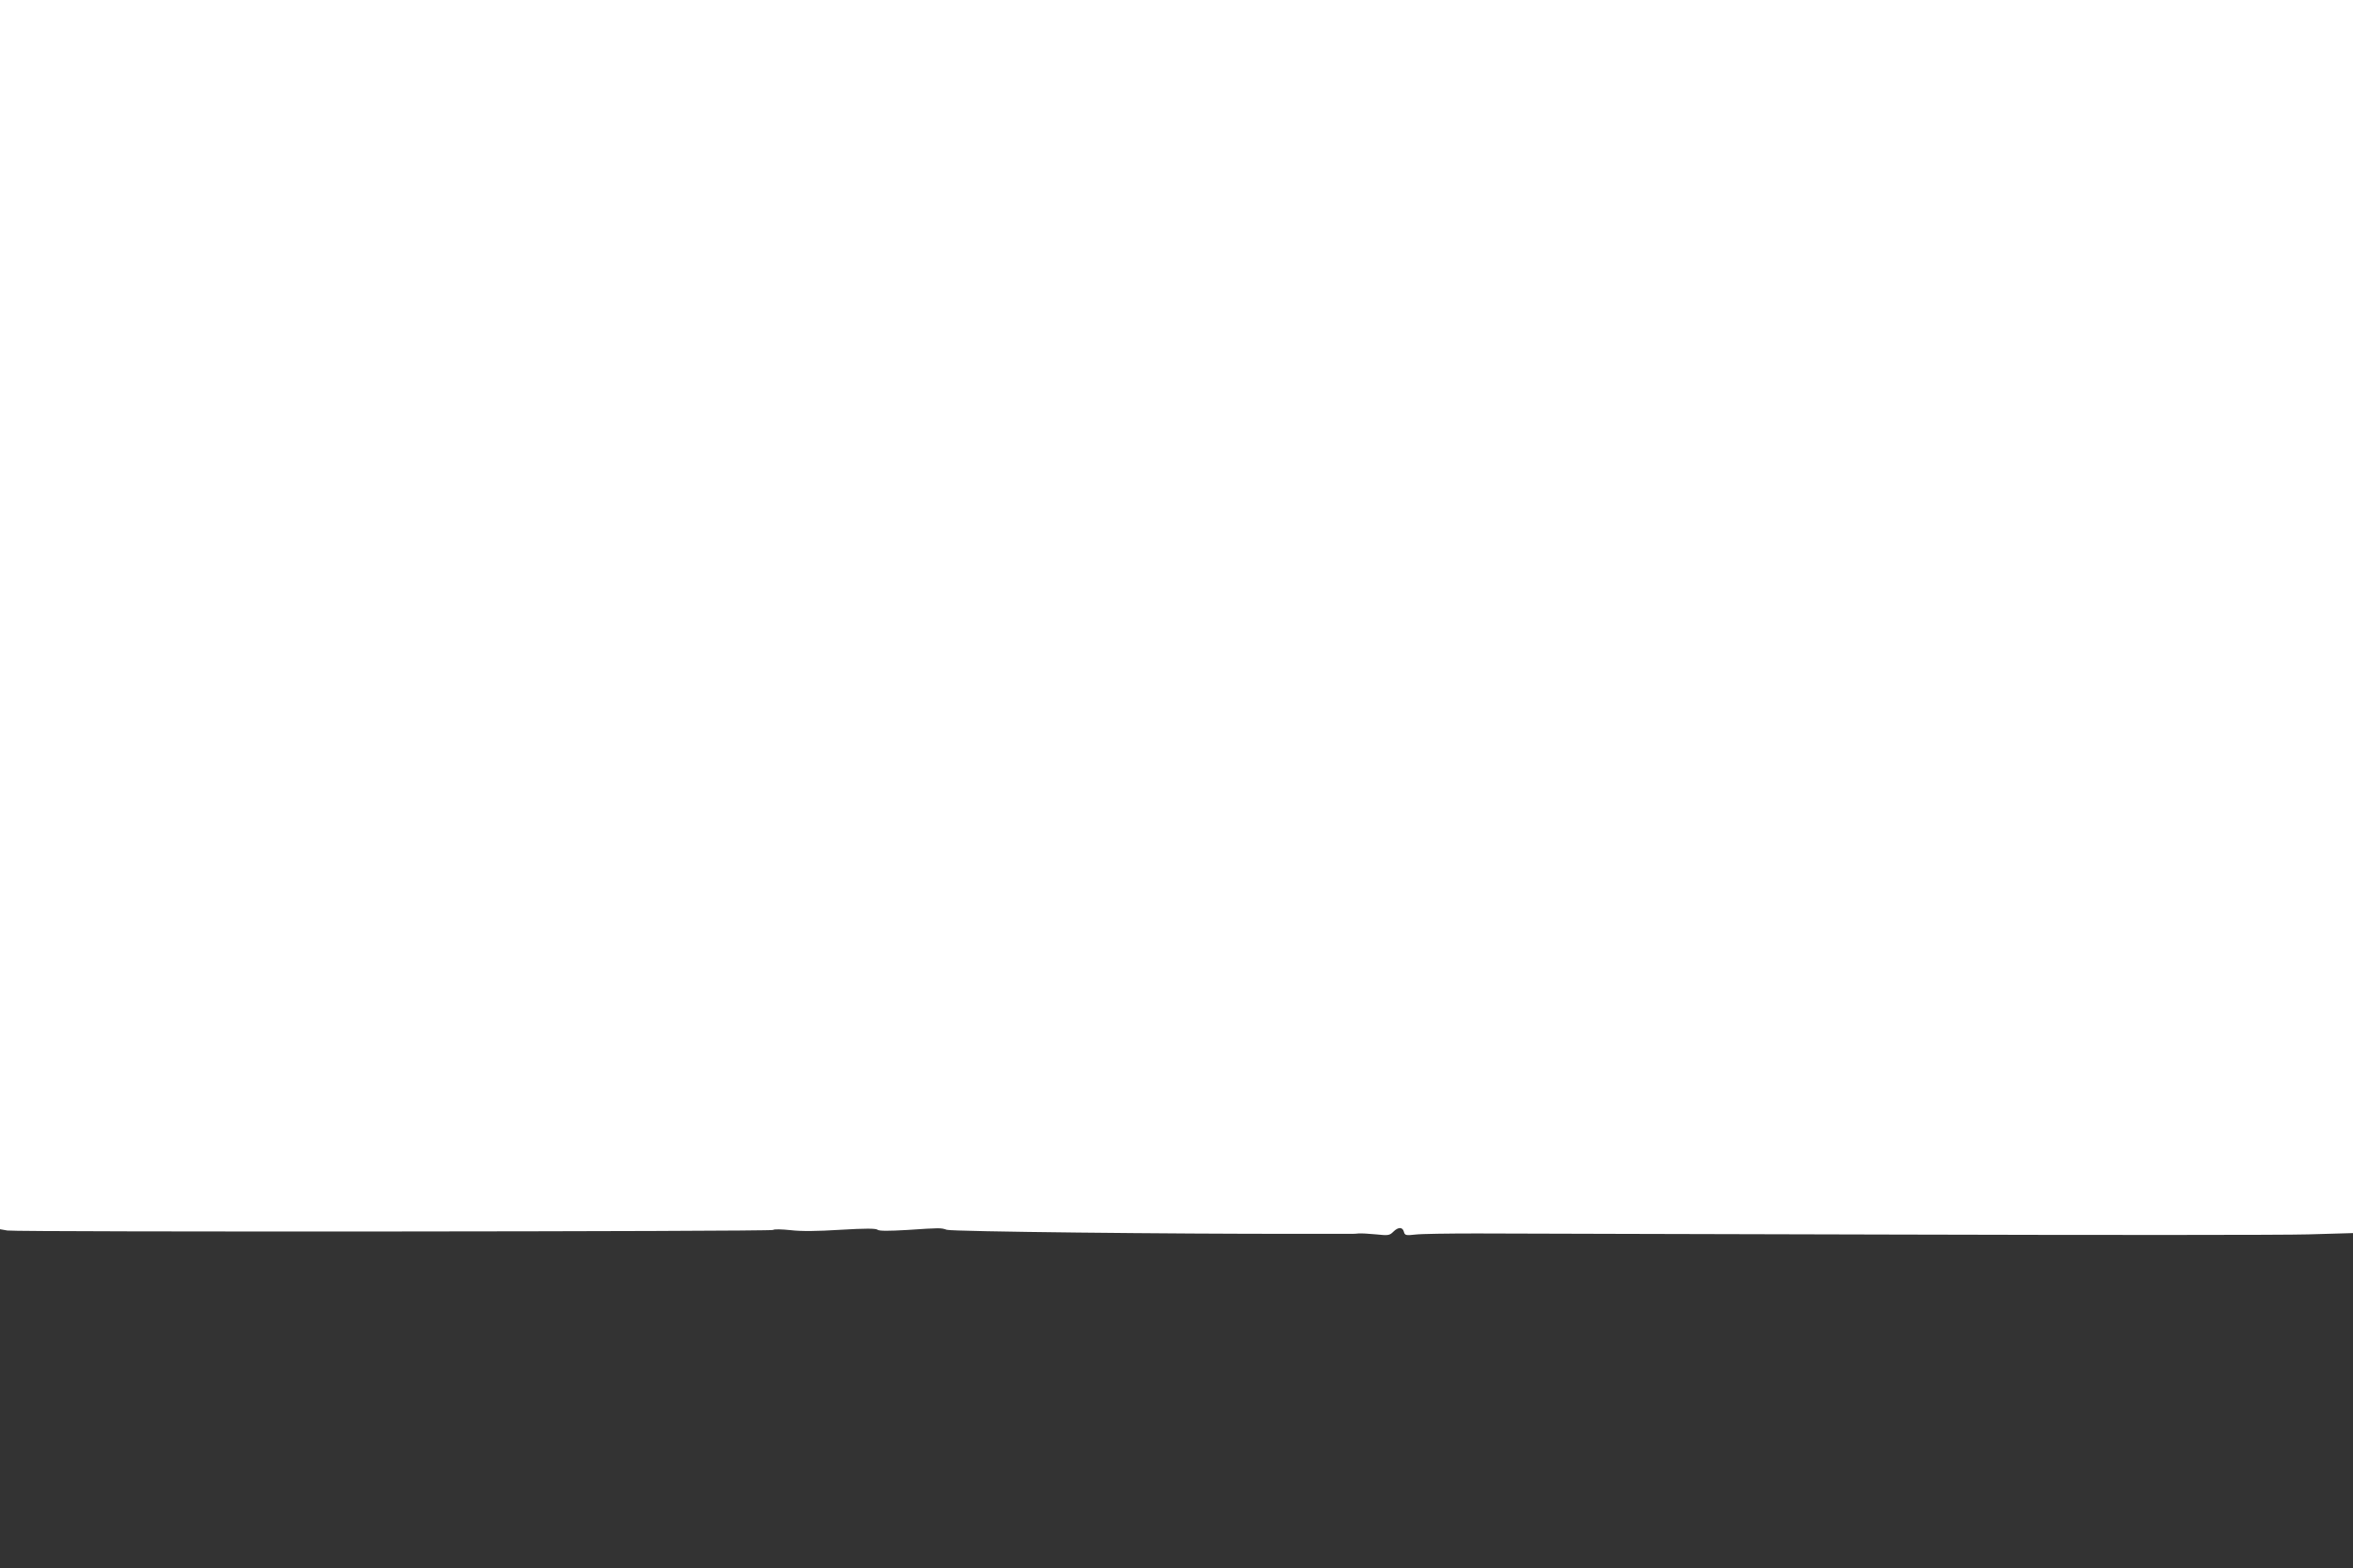 <?xml version="1.0" standalone="no"?>
<!DOCTYPE svg PUBLIC "-//W3C//DTD SVG 20010904//EN"
 "http://www.w3.org/TR/2001/REC-SVG-20010904/DTD/svg10.dtd">
<svg version="1.0" xmlns="http://www.w3.org/2000/svg"
 width="1280pt" height="853pt" viewBox="0 0 1280 853"
 preserveAspectRatio="xMidYMid meet">
<rect x="0" y="0" width="1280" height="853" fill="#333333" stroke="none"/>
<g transform="translate(0,853) scale(0.1,-0.1)"
fill="#ffffff" stroke="none">
<path d="M0 5186 l0 -3343 40 -7 c58 -9 4153 -6 4165 3 5 5 48 4 95 -1 58 -7
146 -6 273 2 133 8 192 8 201 0 9 -7 59 -7 162 -1 179 12 182 12 214 1 26 -10
1235 -23 1920 -22 107 0 218 0 245 0 28 -1 61 0 75 2 14 1 57 -1 96 -5 65 -7
73 -6 93 14 27 27 51 27 58 0 5 -19 11 -21 62 -15 31 4 183 6 336 6 154 -1
1180 -3 2280 -6 1100 -3 2109 -3 2243 1 l242 7 0 3354 0 3354 -6400 0 -6400 0
0 -3344z"/>
</g>
</svg>

